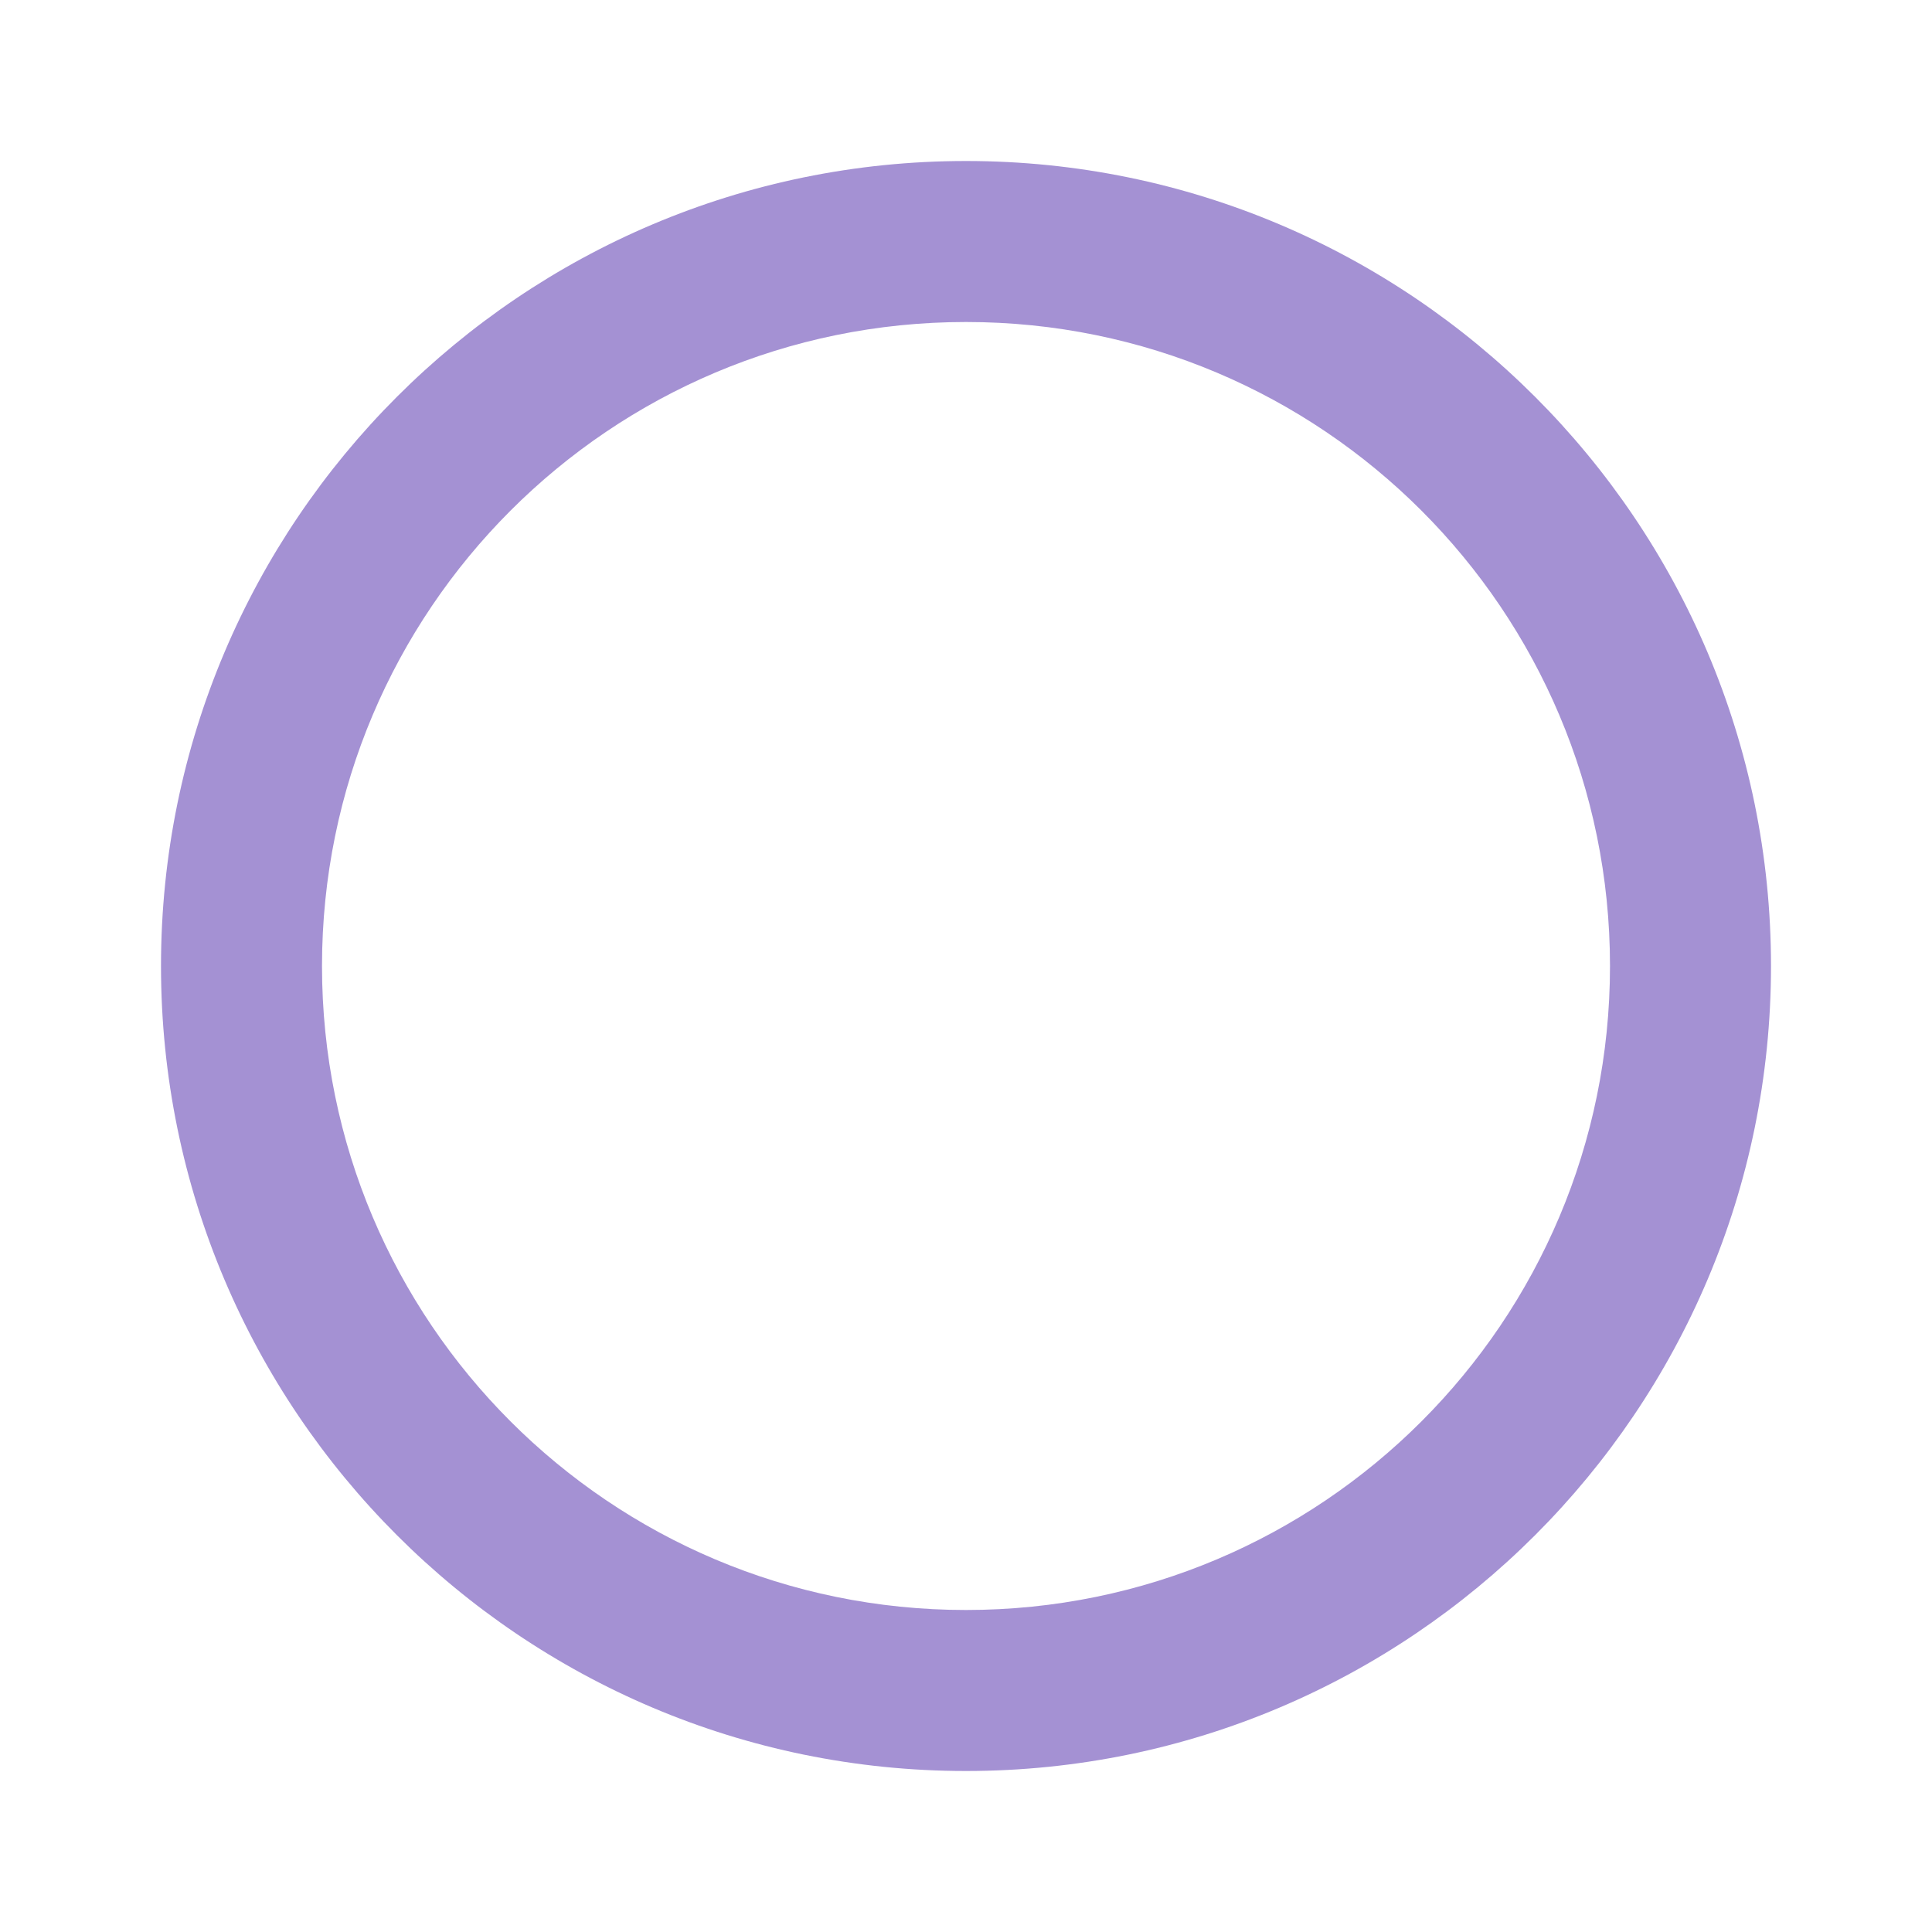 <svg class="MuiSvgIcon-root MuiSvgIcon-fontSizeMedium css-q8lw68" focusable="false" aria-hidden="true" viewBox="0 0 24 24" data-testid="RadioButtonUncheckedIcon" fill="rgb(164, 145, 211)" style="color: rgb(164, 145, 211);"><path d="M12 2C6.48 2 2 6.48 2 12s4.48 10 10 10 10-4.48 10-10S17.52 2 12 2zm0 18c-4.42 0-8-3.58-8-8s3.58-8 8-8 8 3.58 8 8-3.58 8-8 8z"></path></svg>